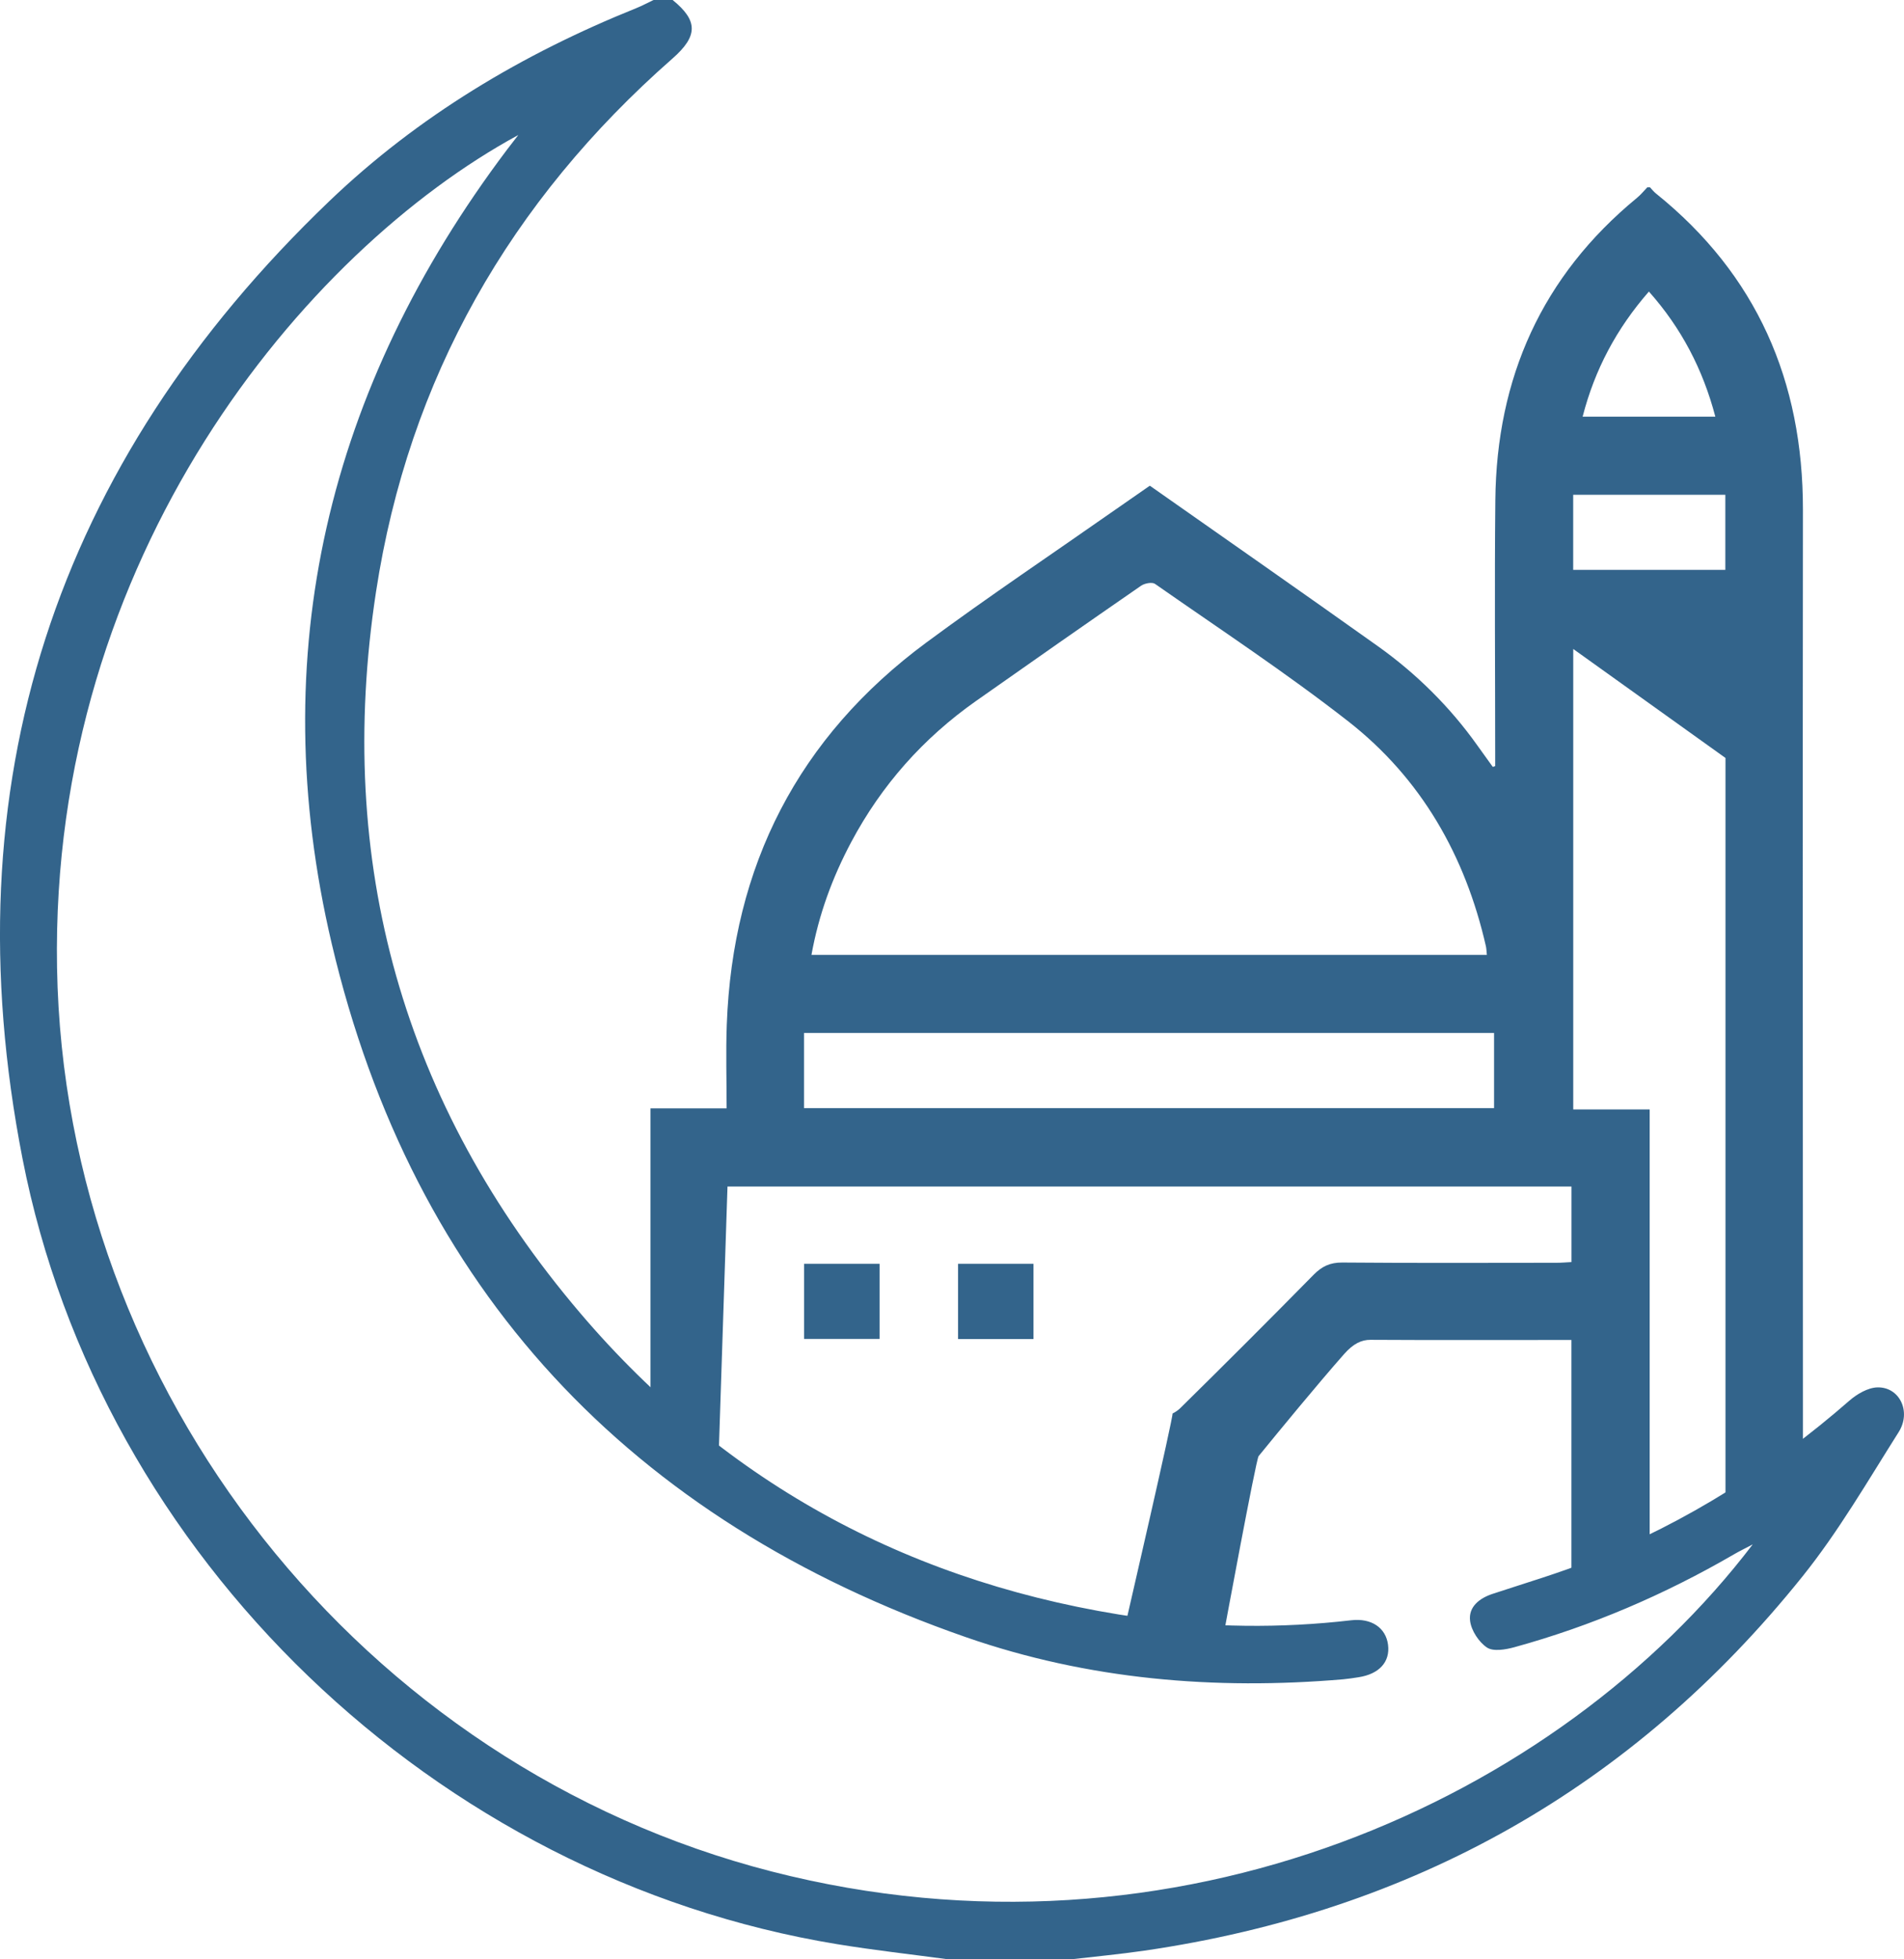 <?xml version="1.0" encoding="UTF-8"?><svg id="Layer_2" xmlns="http://www.w3.org/2000/svg" viewBox="0 0 373.19 384.01"><defs><style>.cls-1{fill:#33648b;}</style></defs><g id="Layer_1-2"><g><path class="cls-1" d="M185.84,384c-7.28-.98-14.58-1.79-21.82-2.98C85.44,368.12,19.69,305.32,4.41,227.07-9.89,153.82,10.67,91.03,64.54,39.43,81.93,22.77,102.4,10.57,124.75,1.58c1.14-.46,2.23-1.05,3.34-1.58h3.75c5,4.06,4.99,7.06-.03,11.47-31.81,27.92-51.72,62.72-58.11,104.52-8.09,52.95,5.24,100.46,40,141.33,28.77,33.83,65.71,53.45,109.65,59.72,13.77,1.96,27.64,2.12,41.5,.51,3.96-.46,6.79,1.48,7.21,4.81,.43,3.36-1.74,5.74-5.8,6.36-.99,.15-1.98,.31-2.97,.4-25.2,2.15-50.05,.06-73.95-8.25-65.8-22.88-108.36-68.08-124.32-135.92-13.34-56.73-.8-108.97,34.35-155.61,.67-.89,1.36-1.76,2.22-2.88C59.66,49.24,9.8,109.07,11.18,189.64c1.41,82.81,59.72,156.53,140.08,177.15,79.28,20.34,154.24-14.2,192.28-64.11-1.64,.87-2.71,1.38-3.73,1.98-13.56,7.87-27.86,14.01-42.98,18.17-1.72,.47-4.13,.89-5.37,.07-1.61-1.08-3.09-3.34-3.32-5.25-.33-2.71,1.79-4.41,4.43-5.28,6.51-2.15,13.11-4.09,19.47-6.64,18.59-7.46,35.32-18.01,50.41-31.19,1.5-1.31,3.63-2.57,5.5-2.63,4.33-.14,6.75,4.72,4.19,8.77-6.07,9.59-11.8,19.51-18.88,28.32-33.23,41.42-76.44,65.65-128.95,73.3-4.8,.7-9.64,1.15-14.46,1.71-8.01,0-16.01,0-24.01,0Z"/><g><path class="cls-1" d="M353.38,99.89c.02-25.18-9.02-46.05-28.81-61.97-.44-.35-.79-.81-1.18-1.22h-.5c-.68,.7-1.29,1.47-2.04,2.08-18.65,15.34-27.52,35.3-27.76,59.22-.17,16.5-.03,33-.03,49.5v2.65c-.24,.08-.23,.07-.47,.15-1.01-1.4-2.02-2.79-3.02-4.2-5.36-7.55-11.99-14.11-19.54-19.48-14.78-10.52-29.67-20.9-44.66-31.43-2.21,1.54-4.39,3.04-6.56,4.56-12.42,8.7-25.02,17.14-37.21,26.15-25.13,18.57-38.01,43.74-39.15,74.92-.2,5.39-.03,10.8-.03,16.41h-14.92v59.18c5.03,.05,8.33,8.69,13.36,8.77l1.73-52.64h165.42v14.81c-1,.05-1.96,.14-2.92,.14-14,.01-28,.07-41.99-.05-2.39-.02-4,.74-5.63,2.4-8.65,8.79-17.37,17.51-26.16,26.16-.4,.39-.92,.75-1.49,1.03,.19,.56-8.98,40.21-8.98,40.25,6.83,1.54,18.96,3.29,18.96,3.29,0,0,6.38-34.56,6.89-35.19,4.03-4.94,11.45-13.98,16.74-19.98,1.84-2.08,3.42-2.82,5.21-2.81,12.15,.07,24.31,.03,36.46,.03h2.9v46.79c5.11-.11,10.23-6.19,15.34-6.17v-85.8h-14.98V127.19l29.84,21.36v148.62c11.08-5.07,5.45-2.3,15.18-7.8v-15.05c-.02-58.15-.06-116.29,0-174.43Zm-186.54,65.15c5.94-11.16,14.11-20.36,24.44-27.64,10.76-7.58,21.55-15.12,32.37-22.6,.69-.48,2.16-.76,2.73-.37,12.7,8.87,25.67,17.41,37.86,26.93,14.33,11.2,22.96,26.35,27,44.08,.11,.48,.11,.98,.19,1.7H159.05c1.42-7.87,4.1-15.17,7.79-22.1Zm126,52.14H157.59v-14.73h135.25v14.73Zm30.35-160.04c6.36,7.15,10.58,15.24,13.02,24.52h-26.01c2.38-9.23,6.63-17.23,12.99-24.52Zm14.98,54.55h-29.82v-14.72h29.82v14.72Z"/><path class="cls-1" d="M172.4,247.69v14.72h-14.8v-14.72h14.8Z"/><path class="cls-1" d="M187.78,262.44v-14.75h14.78v14.75h-14.78Z"/></g></g></g></svg>